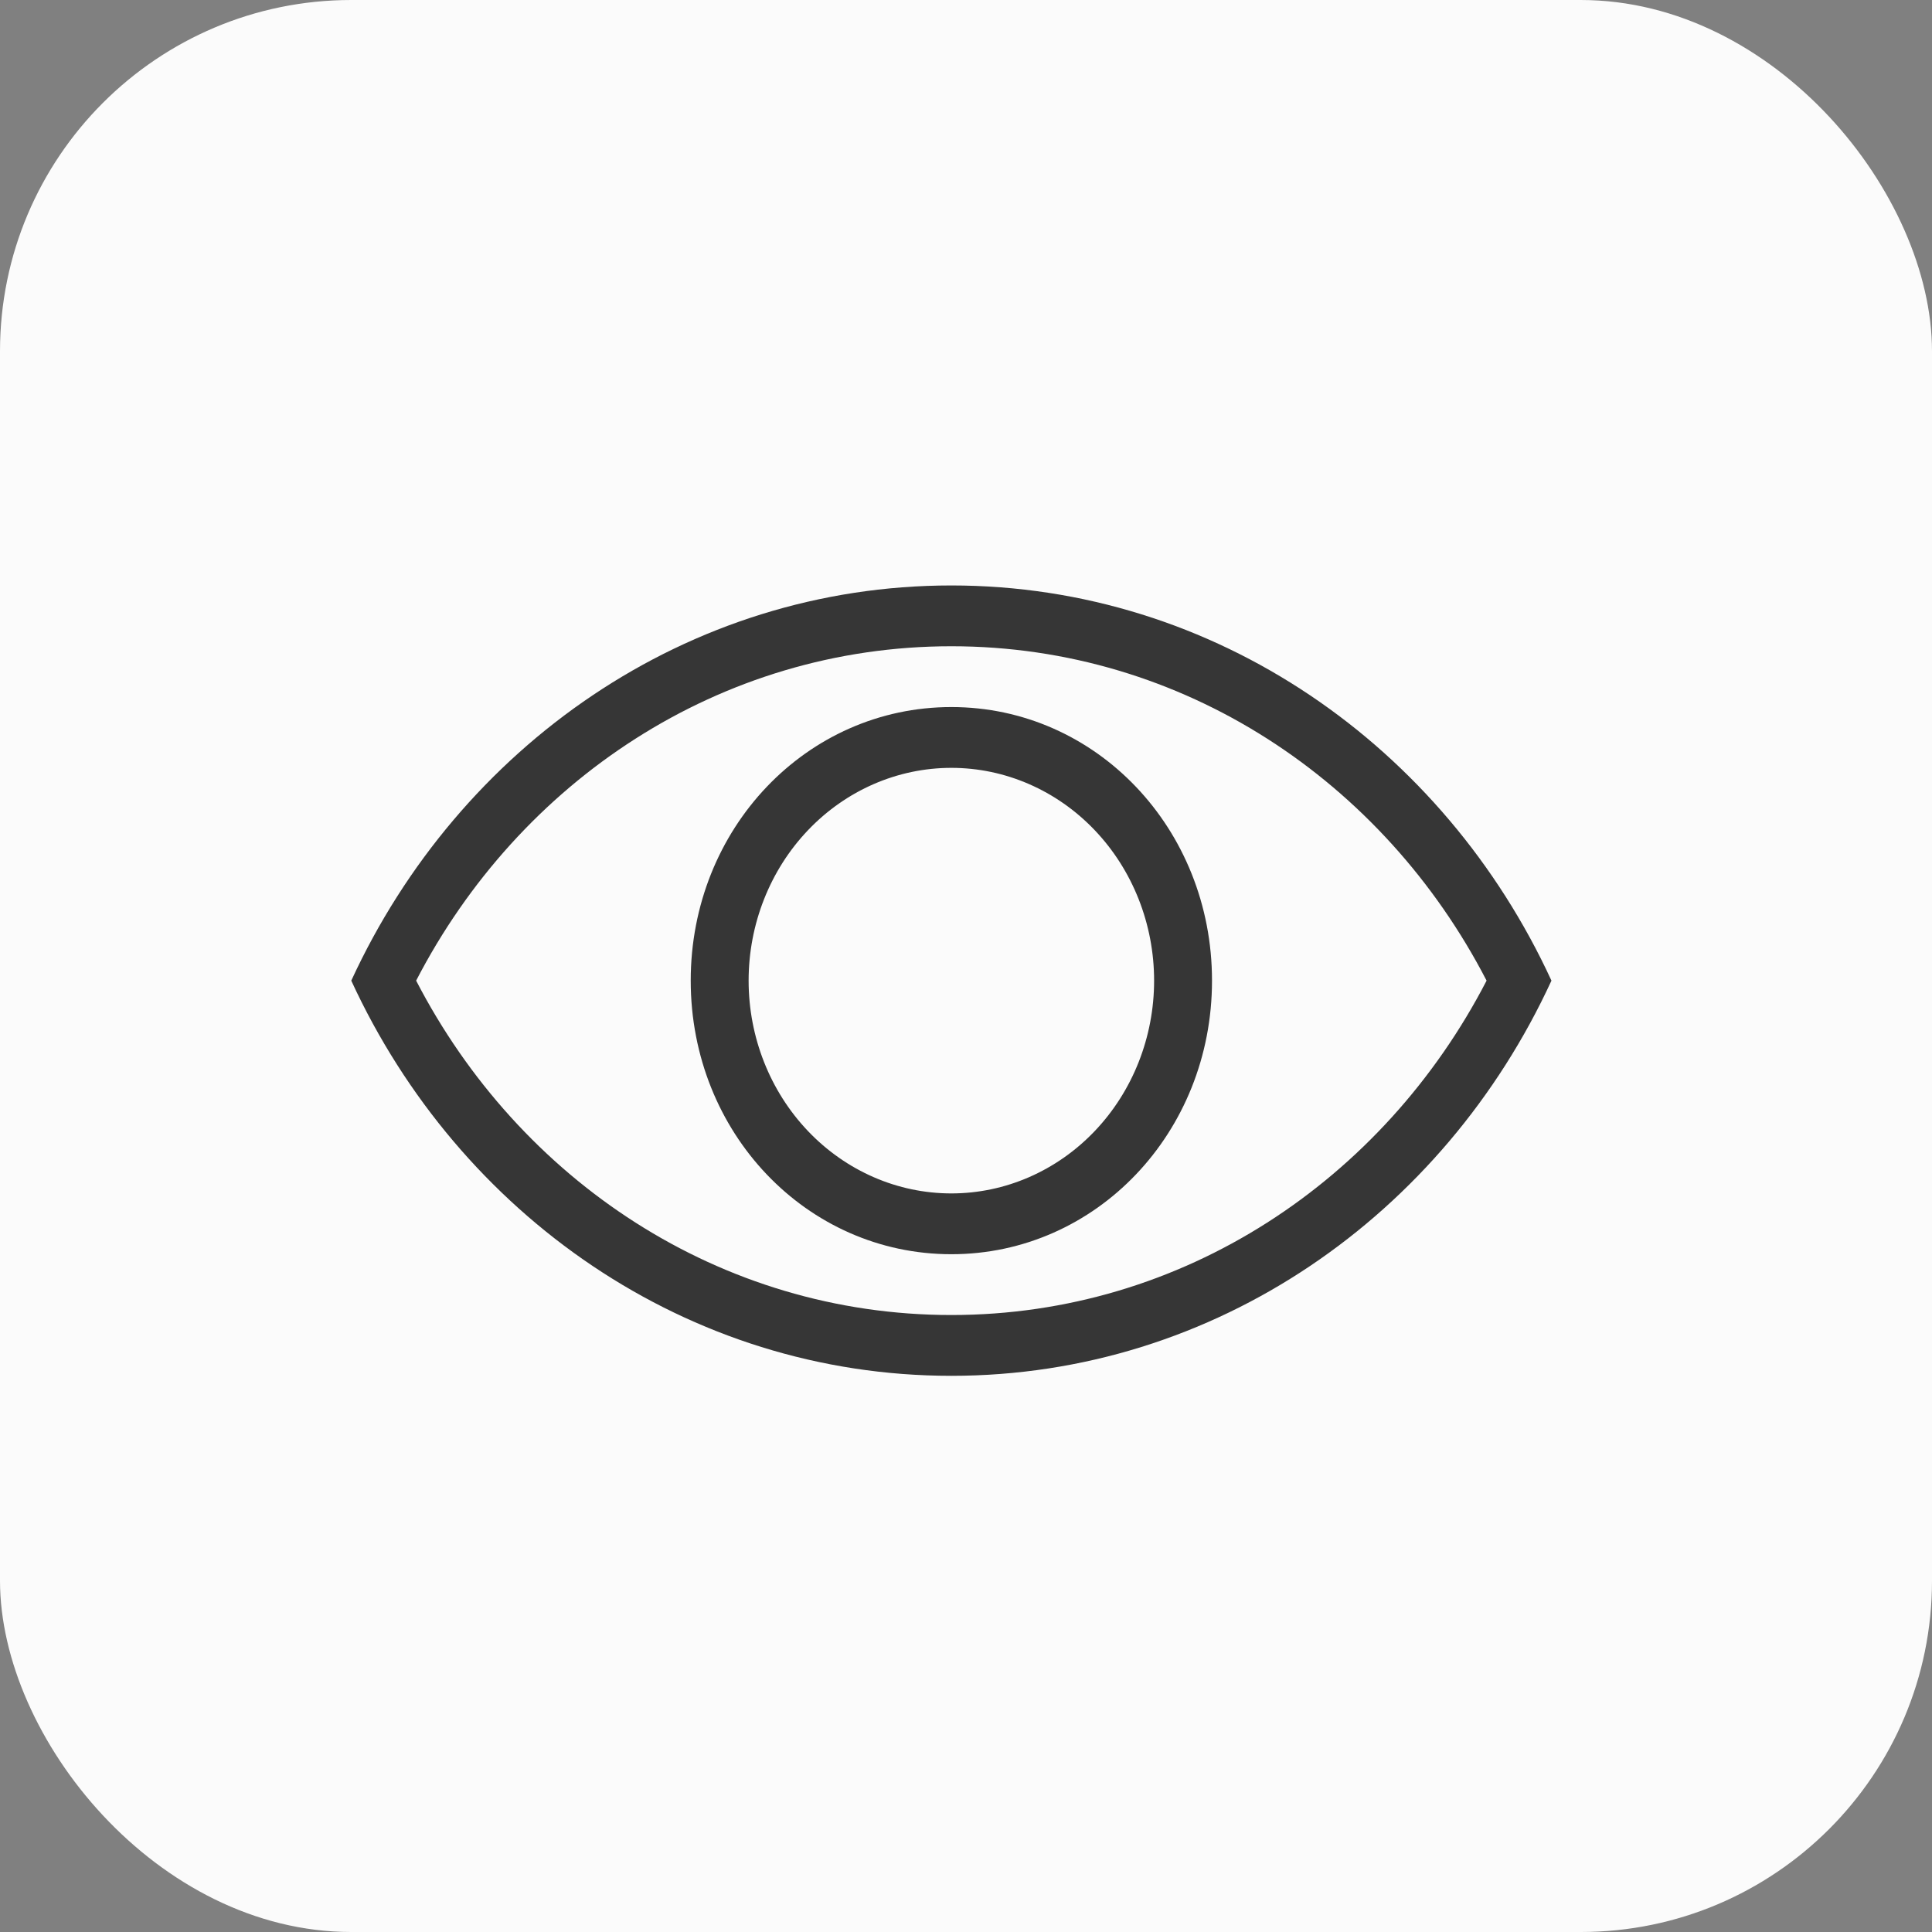 <?xml version="1.0" encoding="UTF-8"?> <svg xmlns="http://www.w3.org/2000/svg" width="66" height="66" viewBox="0 0 66 66" fill="none"><rect x="0" y="0" width="66" height="66" fill="#808080" stroke="none"/> <rect width="66" height="66" rx="12" fill="#FBFBFB"></rect> <path d="M32.5 44.923C40.415 44.923 47.262 40.312 50.784 33.5C47.262 26.688 40.415 22.077 32.5 22.077C24.585 22.077 17.738 26.688 14.216 33.5C17.738 40.312 24.585 44.923 32.5 44.923ZM32.5 20C41.523 20 49.319 25.504 53 33.5C49.319 41.496 41.523 47 32.5 47C23.477 47 15.681 41.496 12 33.5C15.681 25.504 23.477 20 32.5 20ZM32.5 24.154C37.447 24.154 41.404 28.308 41.404 33.5C41.404 38.692 37.447 42.846 32.5 42.846C27.553 42.846 23.596 38.692 23.596 33.5C23.596 28.308 27.553 24.154 32.5 24.154ZM32.5 26.231C30.663 26.231 28.902 26.997 27.603 28.36C26.304 29.723 25.574 31.572 25.574 33.5C25.574 35.428 26.304 37.277 27.603 38.64C28.902 40.003 30.663 40.769 32.5 40.769C34.337 40.769 36.098 40.003 37.397 38.64C38.696 37.277 39.426 35.428 39.426 33.5C39.426 31.572 38.696 29.723 37.397 28.36C36.098 26.997 34.337 26.231 32.5 26.231Z" fill="#363636"></path> </svg> 